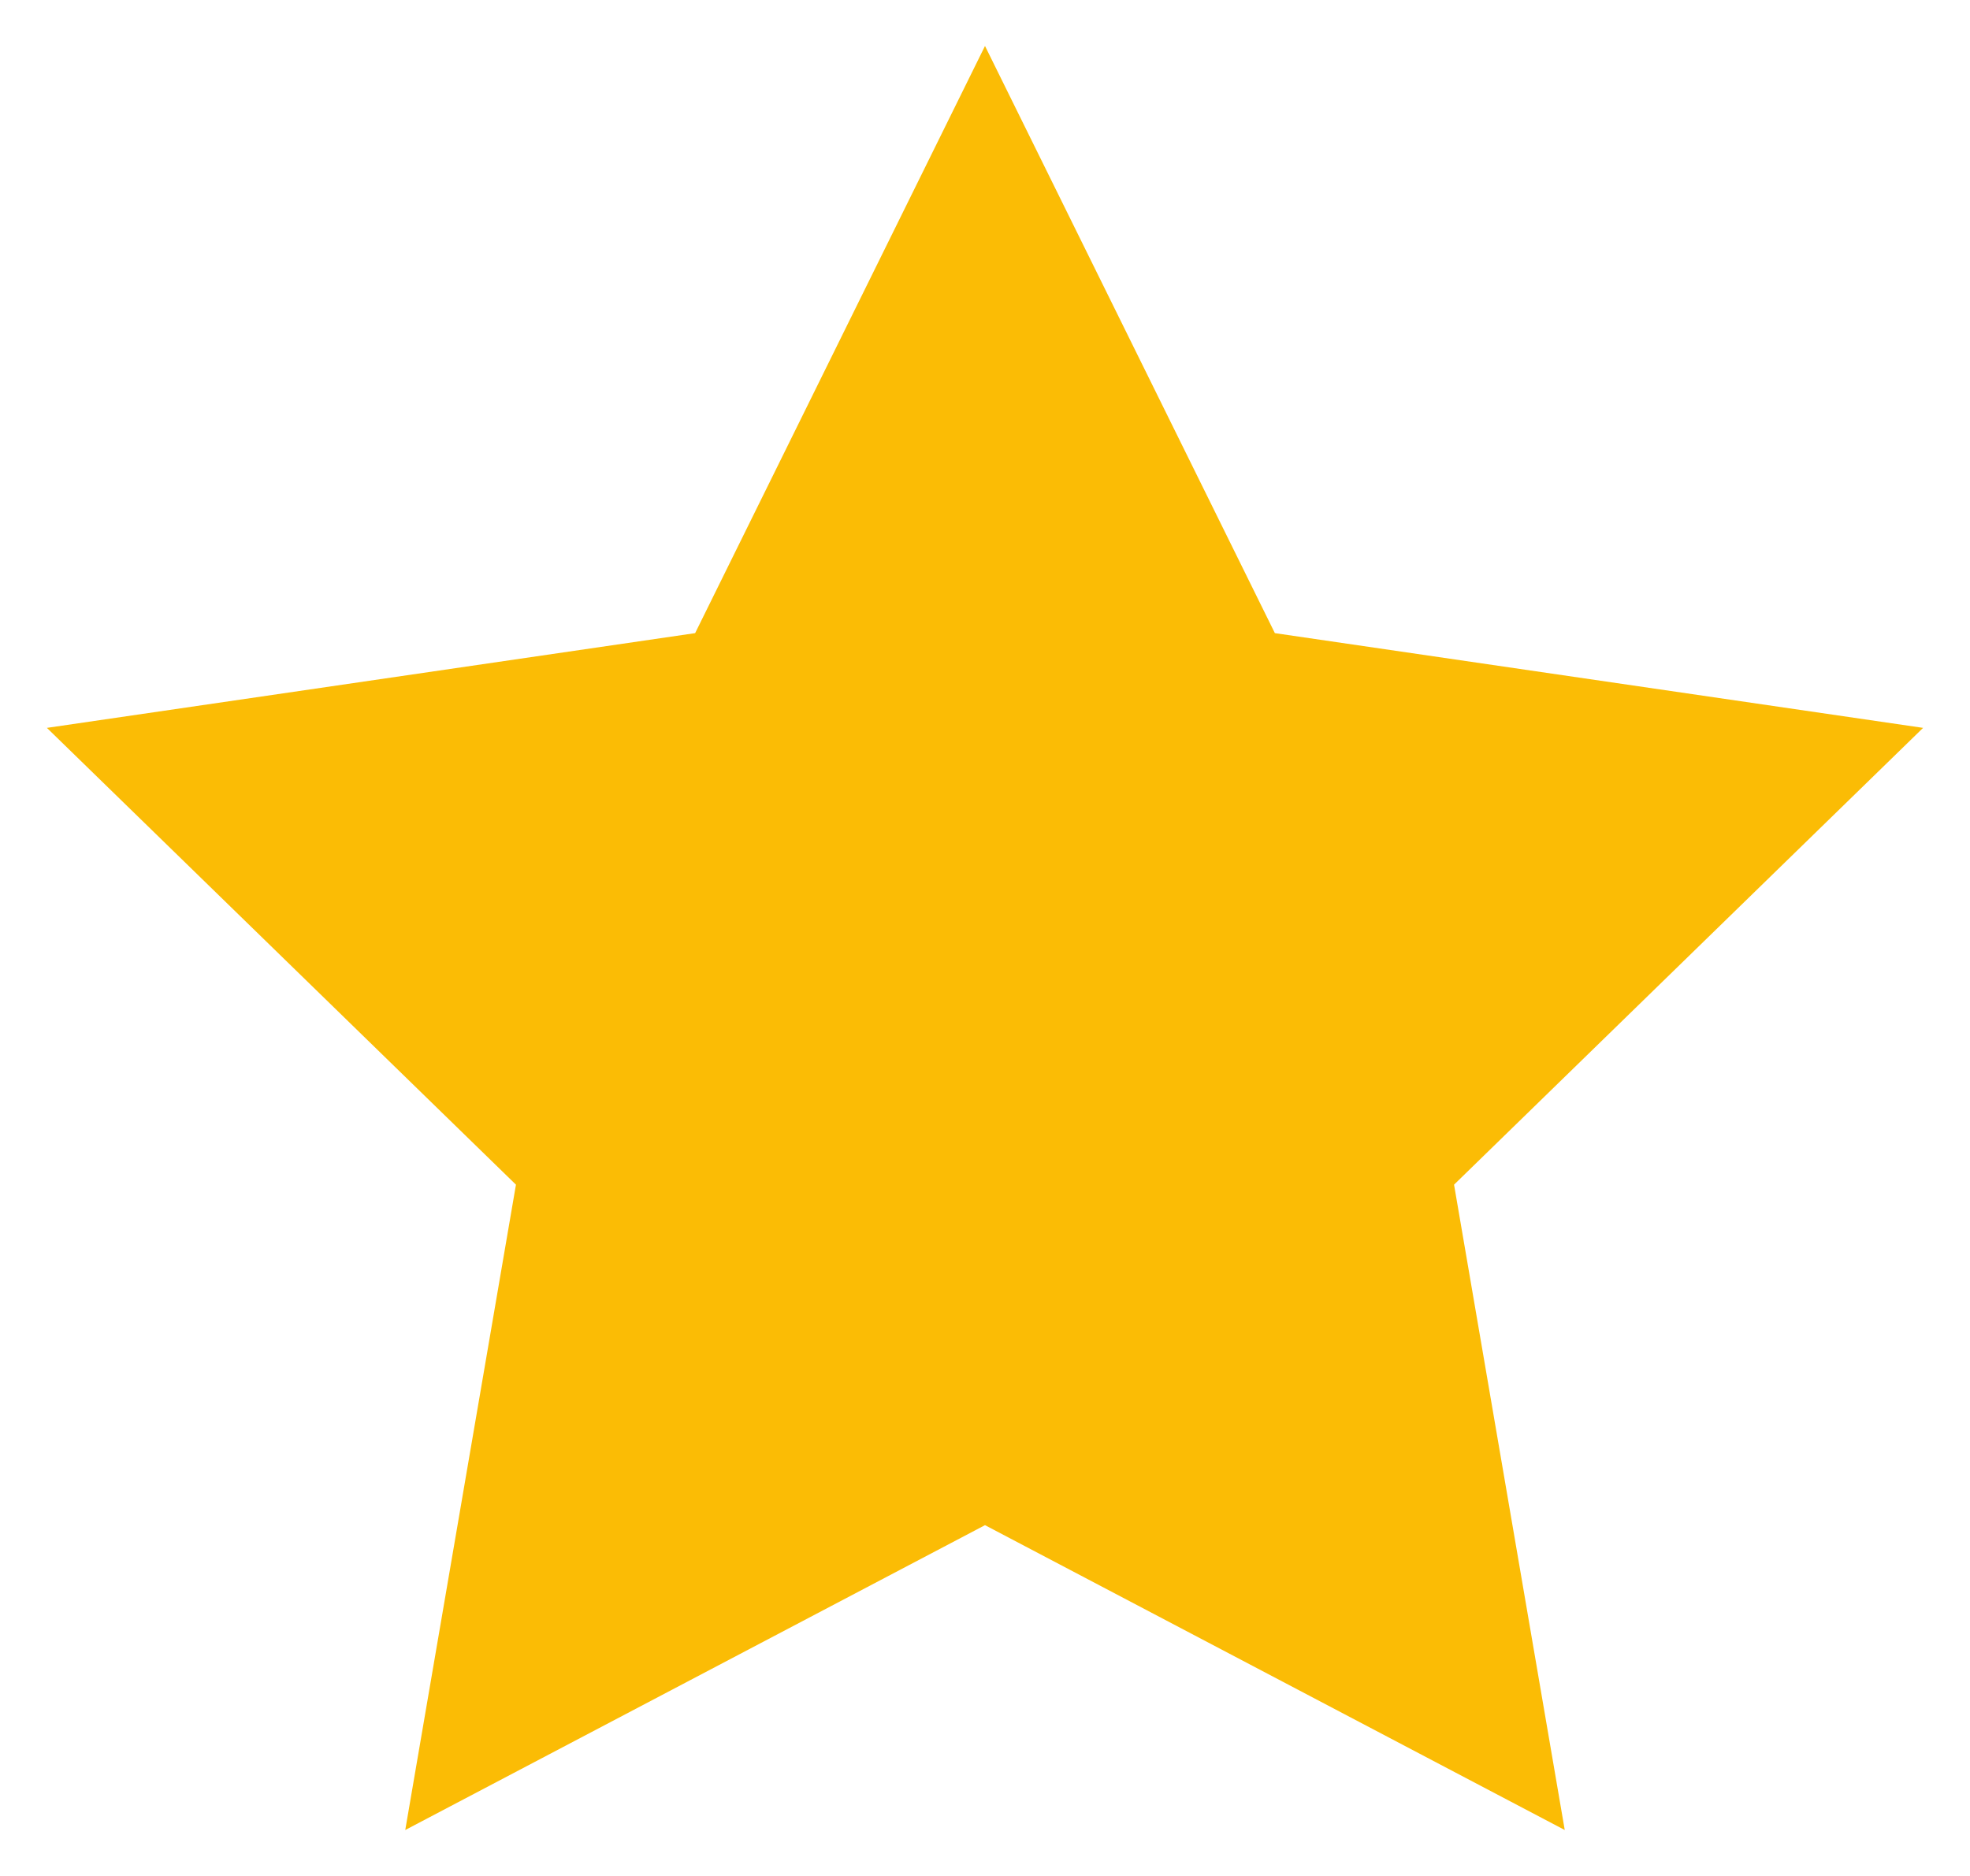 <svg width="21" height="20" viewBox="0 0 21 20" fill="none" xmlns="http://www.w3.org/2000/svg">
<path d="M10.5 0.49L13.59 6.75L20.5 7.76L15.5 12.63L16.68 19.51L10.5 16.26L4.32 19.51L5.5 12.63L0.5 7.76L7.41 6.75L10.5 0.49Z" fill="#FBBC05"/>
</svg>
